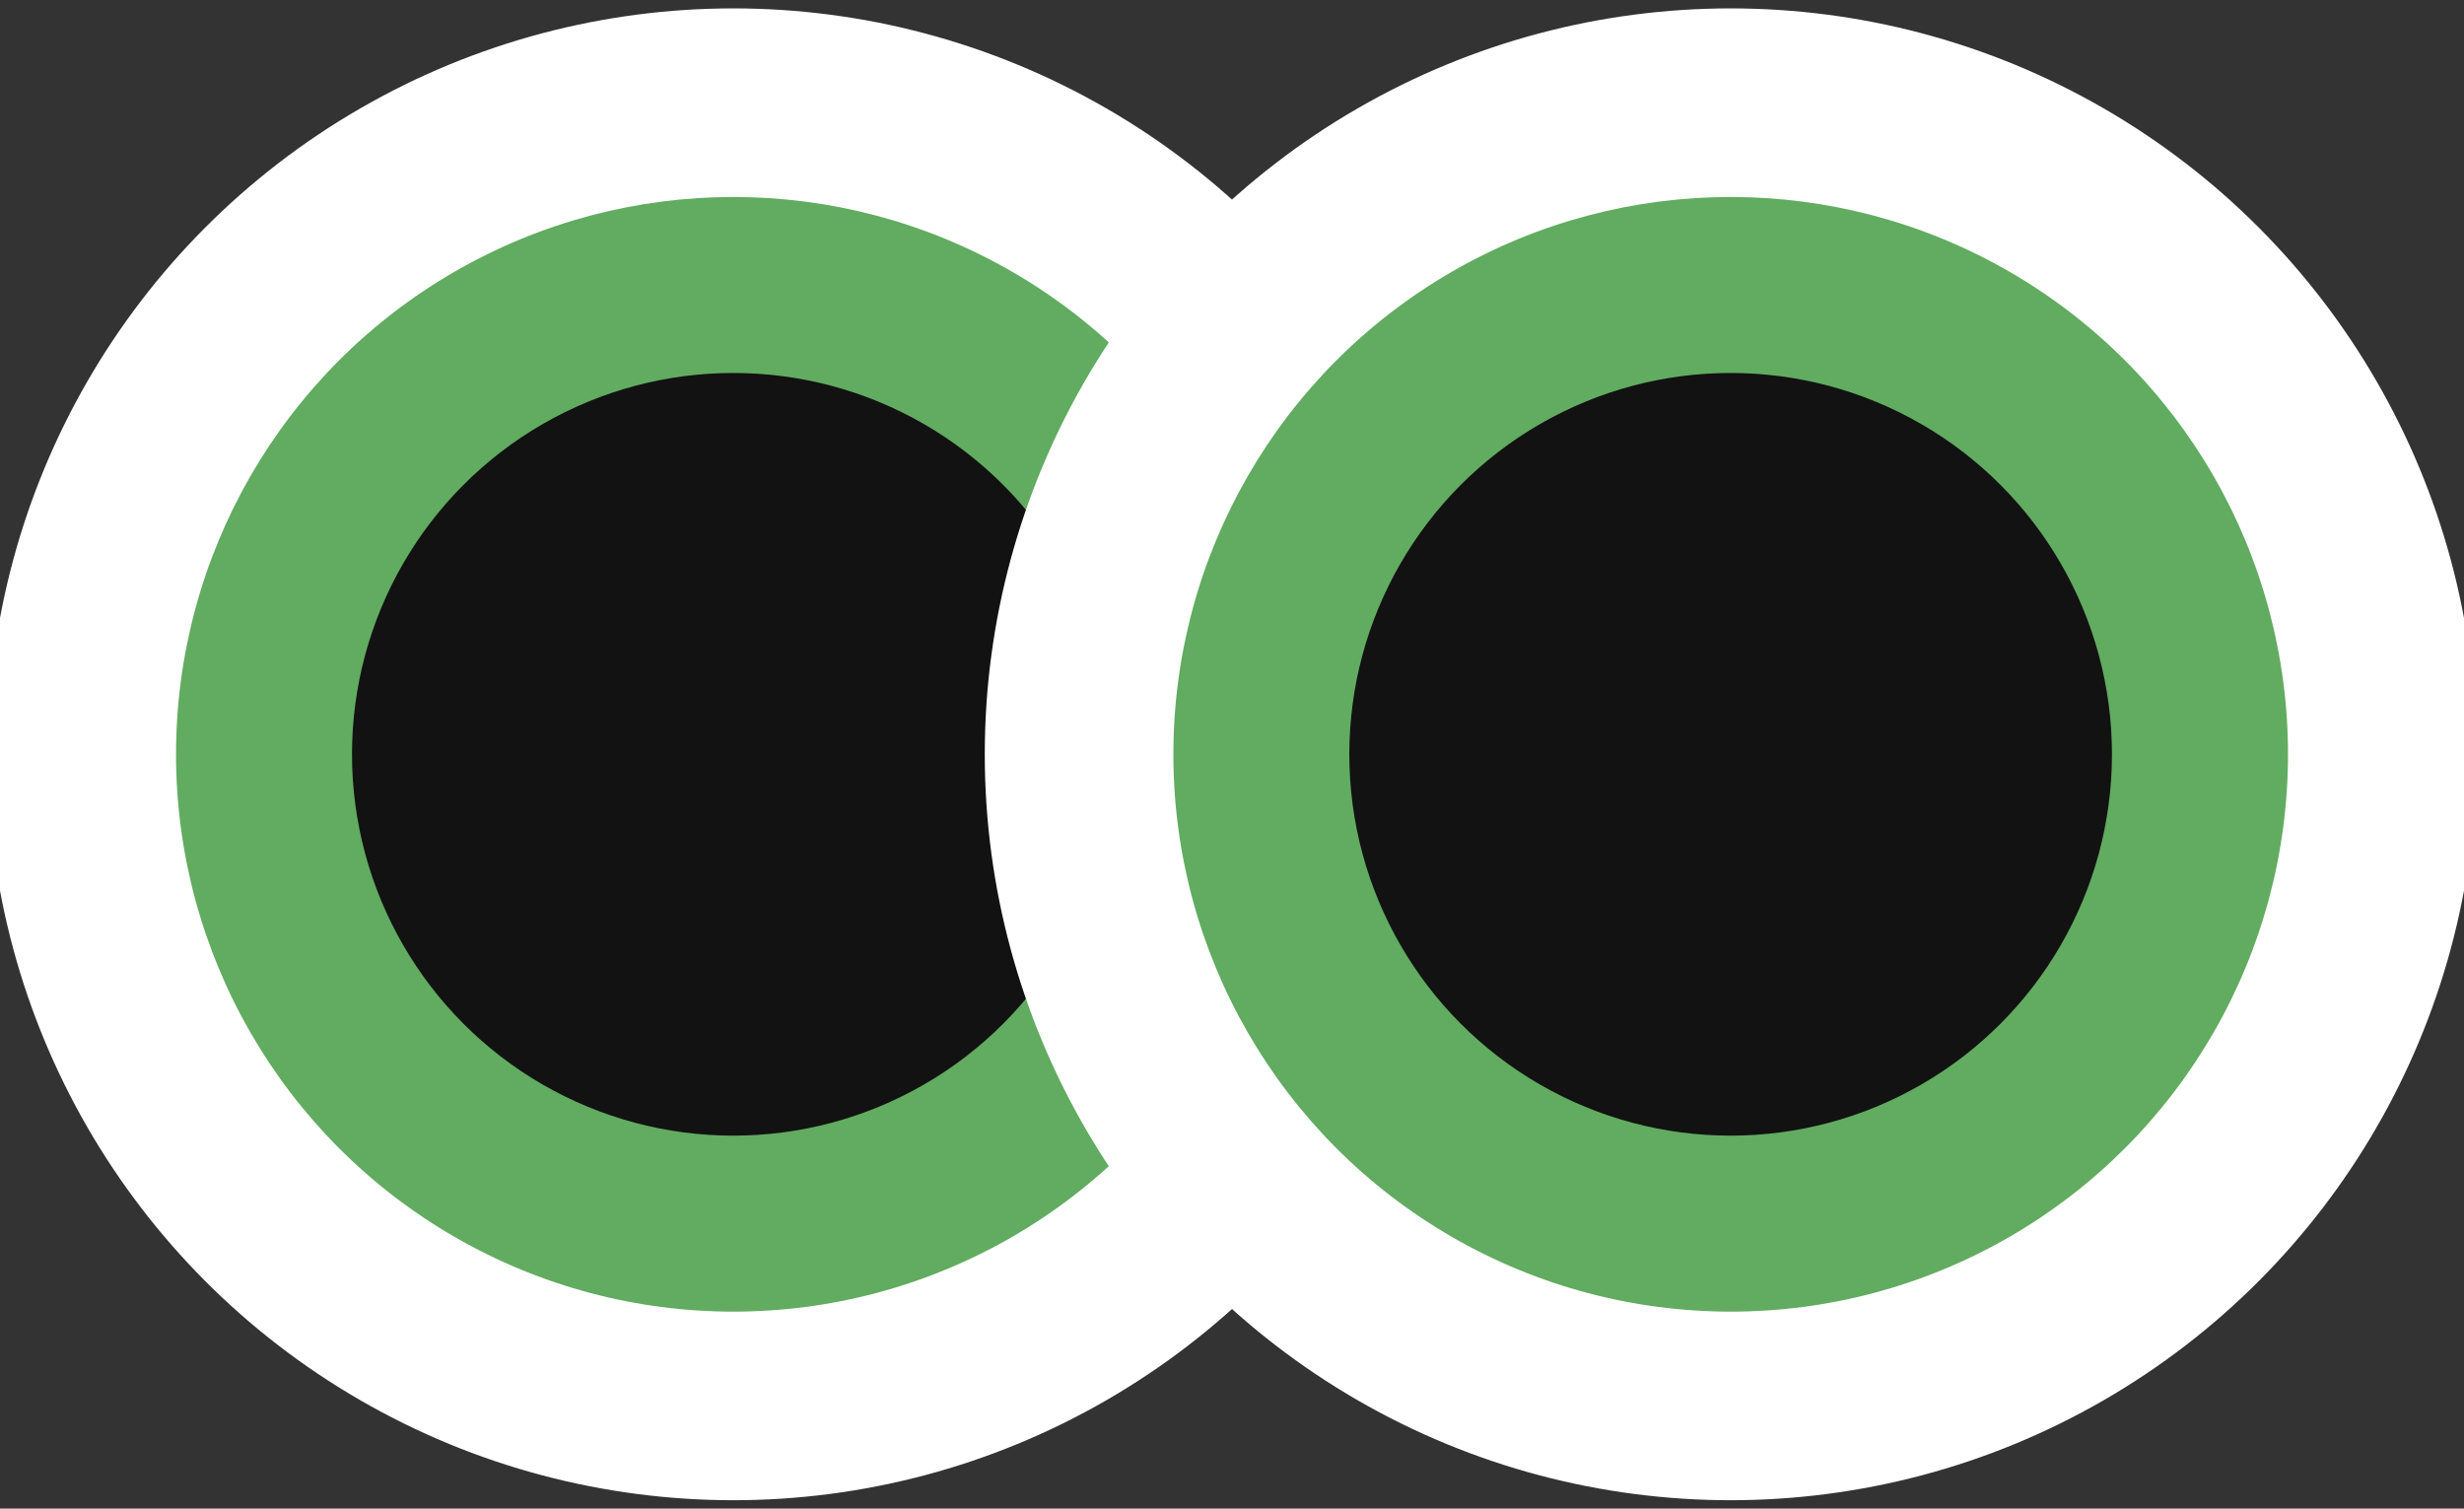 <svg width="98" height="60" viewBox="0 0 98 60" fill="none" xmlns="http://www.w3.org/2000/svg">
<rect x="0" y="0" width="98" height="60" fill="#333333" stroke="none"/>
<circle cx="29.167" cy="30" r="29.166" fill="white"/>
<circle cx="29.167" cy="30" r="29.166" stroke="white"/>
<circle cx="29.167" cy="30" r="22.166" fill="#61AC60"/>
<circle cx="29.166" cy="30" r="15.166" fill="#121212"/>
<circle cx="68.833" cy="30" r="29.166" fill="white"/>
<circle cx="68.833" cy="30" r="29.166" stroke="white"/>
<circle cx="68.834" cy="30" r="22.166" fill="#61AC60"/>
<circle cx="68.832" cy="30" r="15.166" fill="#121212"/>
</svg>
